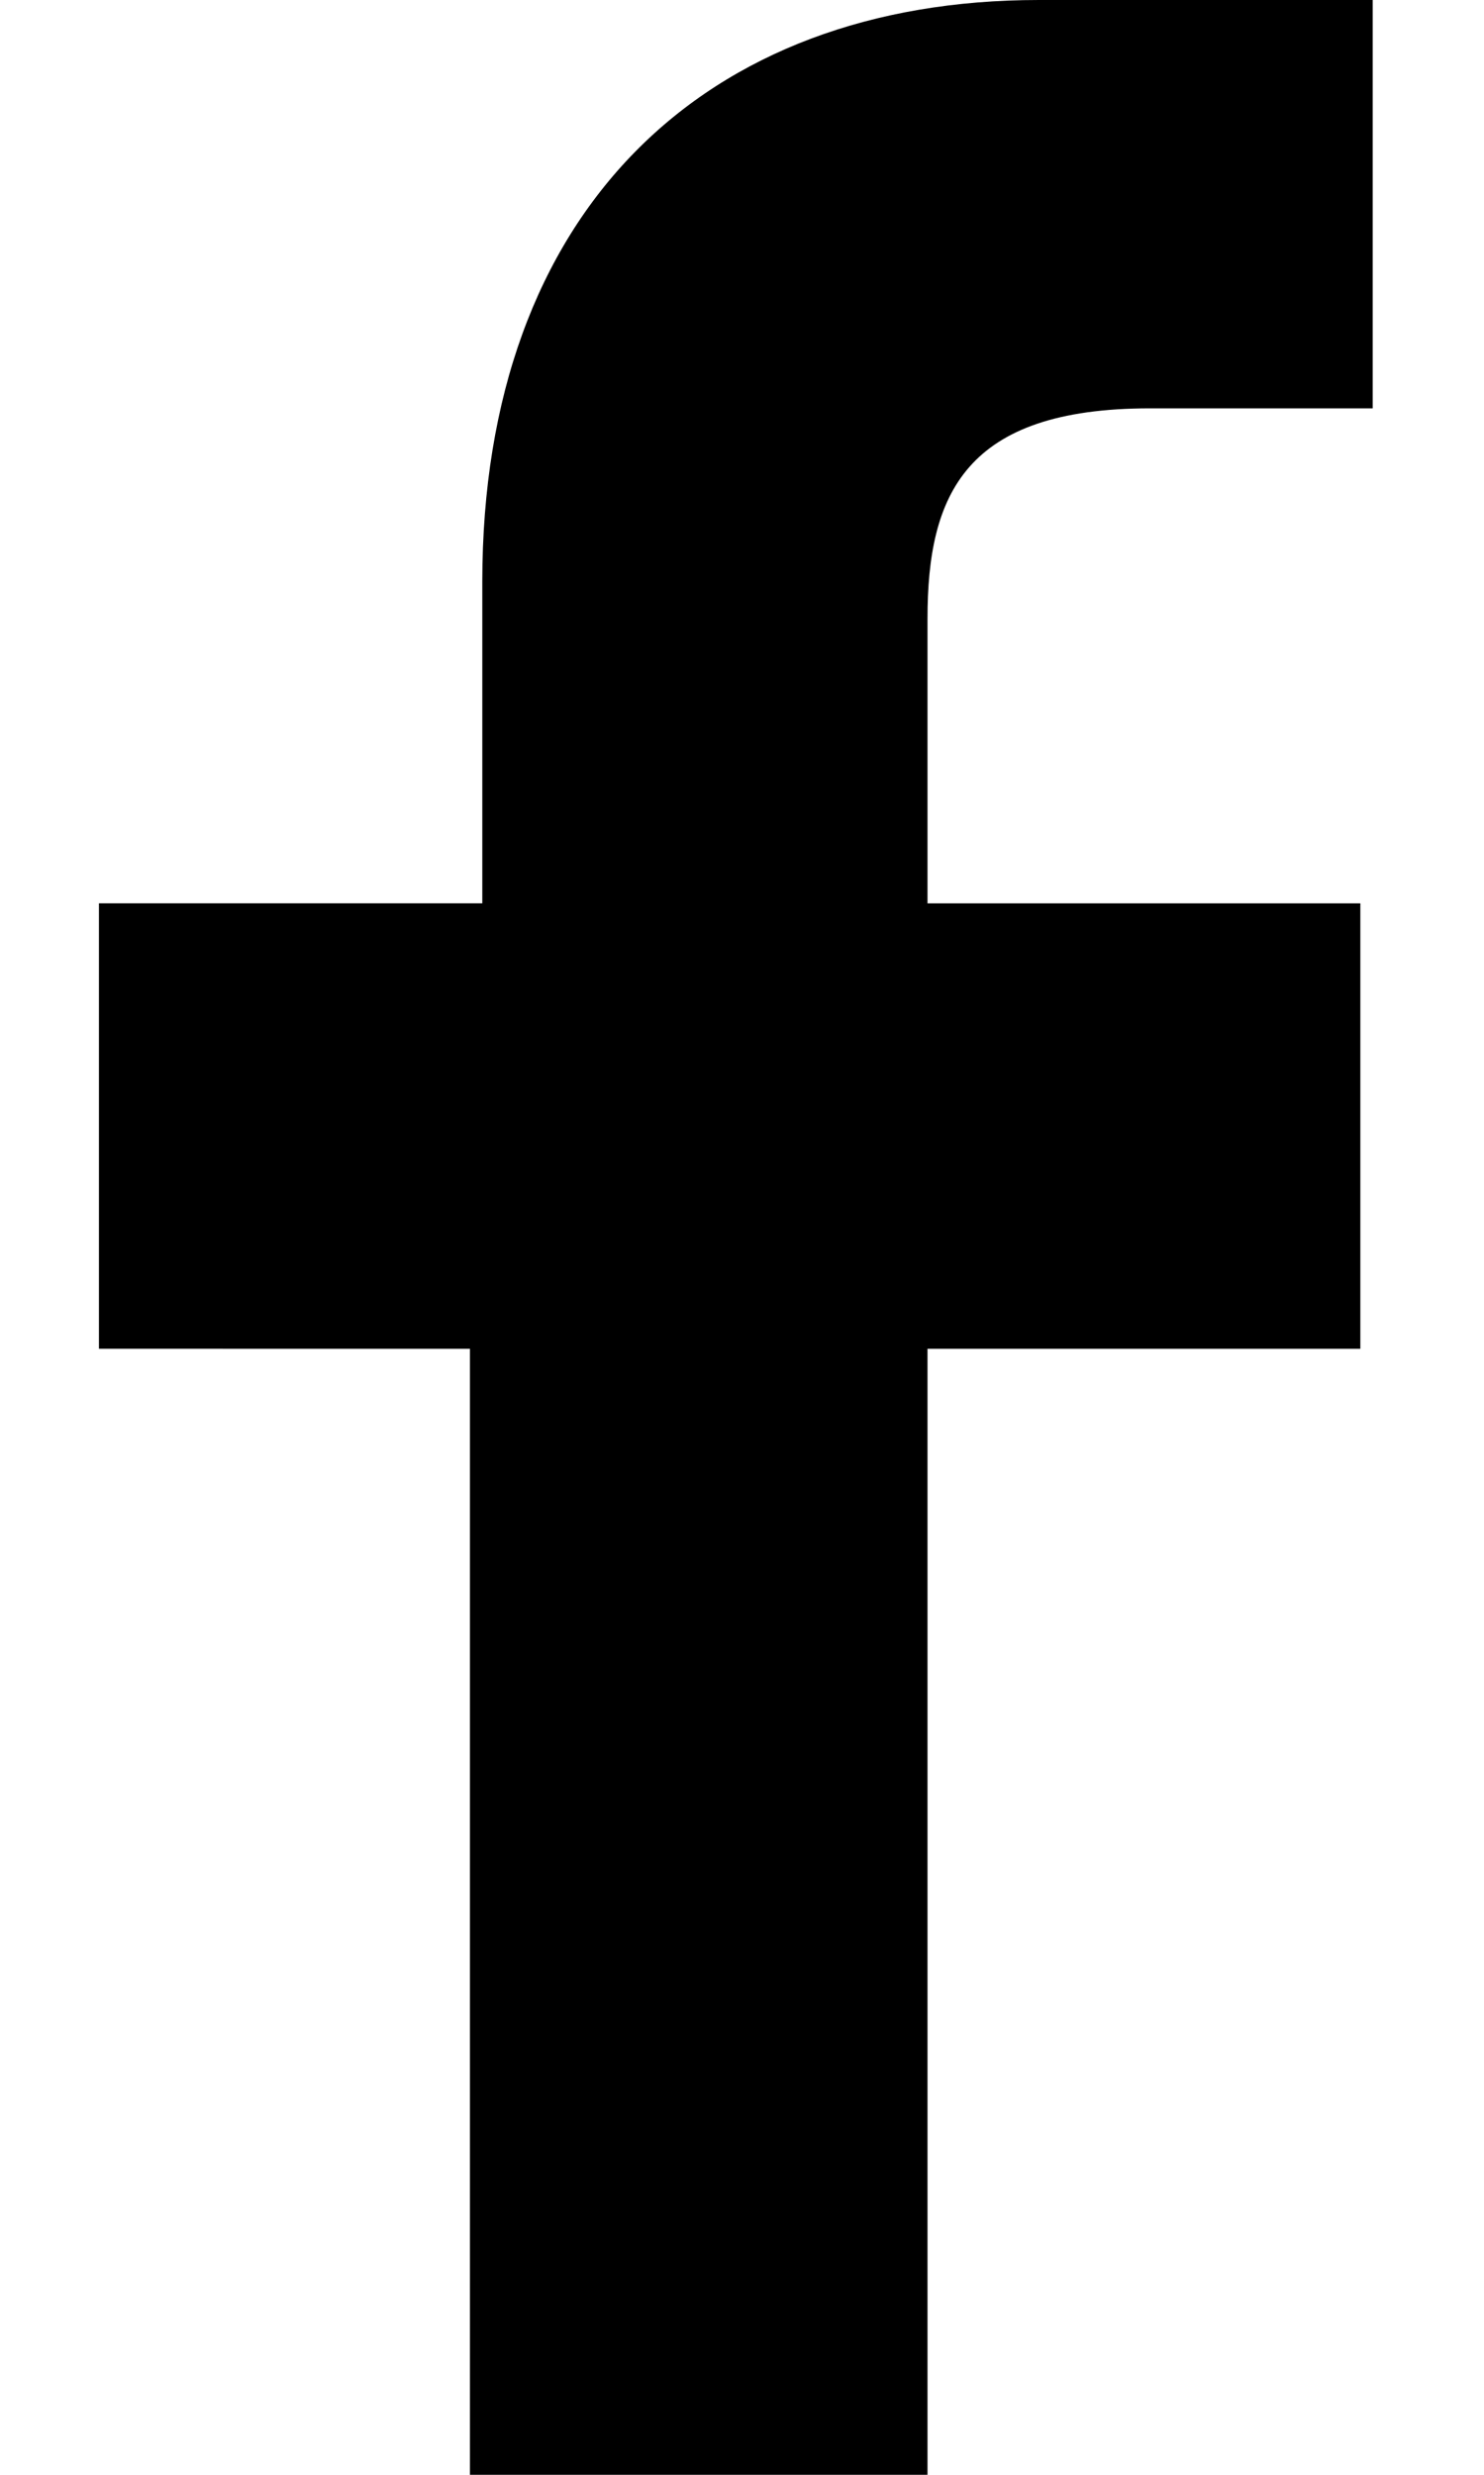 <?xml version="1.0" encoding="UTF-8"?>
<svg id="Capa_1" xmlns="http://www.w3.org/2000/svg" width="12" height="20" version="1.1" viewBox="0 0 12 20">
  <!-- Generator: Adobe Illustrator 29.5.0, SVG Export Plug-In . SVG Version: 2.1.0 Build 137)  -->
  <path d="M11.2,3.3h-1.9c-1.5,0-1.8.7-1.8,1.7v2.3h3.5v3.6h-3.5v9.1h-3.7v-9.1H.8v-3.6h3.1v-2.6C3.9,1.7,5.7,0,8.4,0h2.7v3.3h.1Z"/>
</svg>